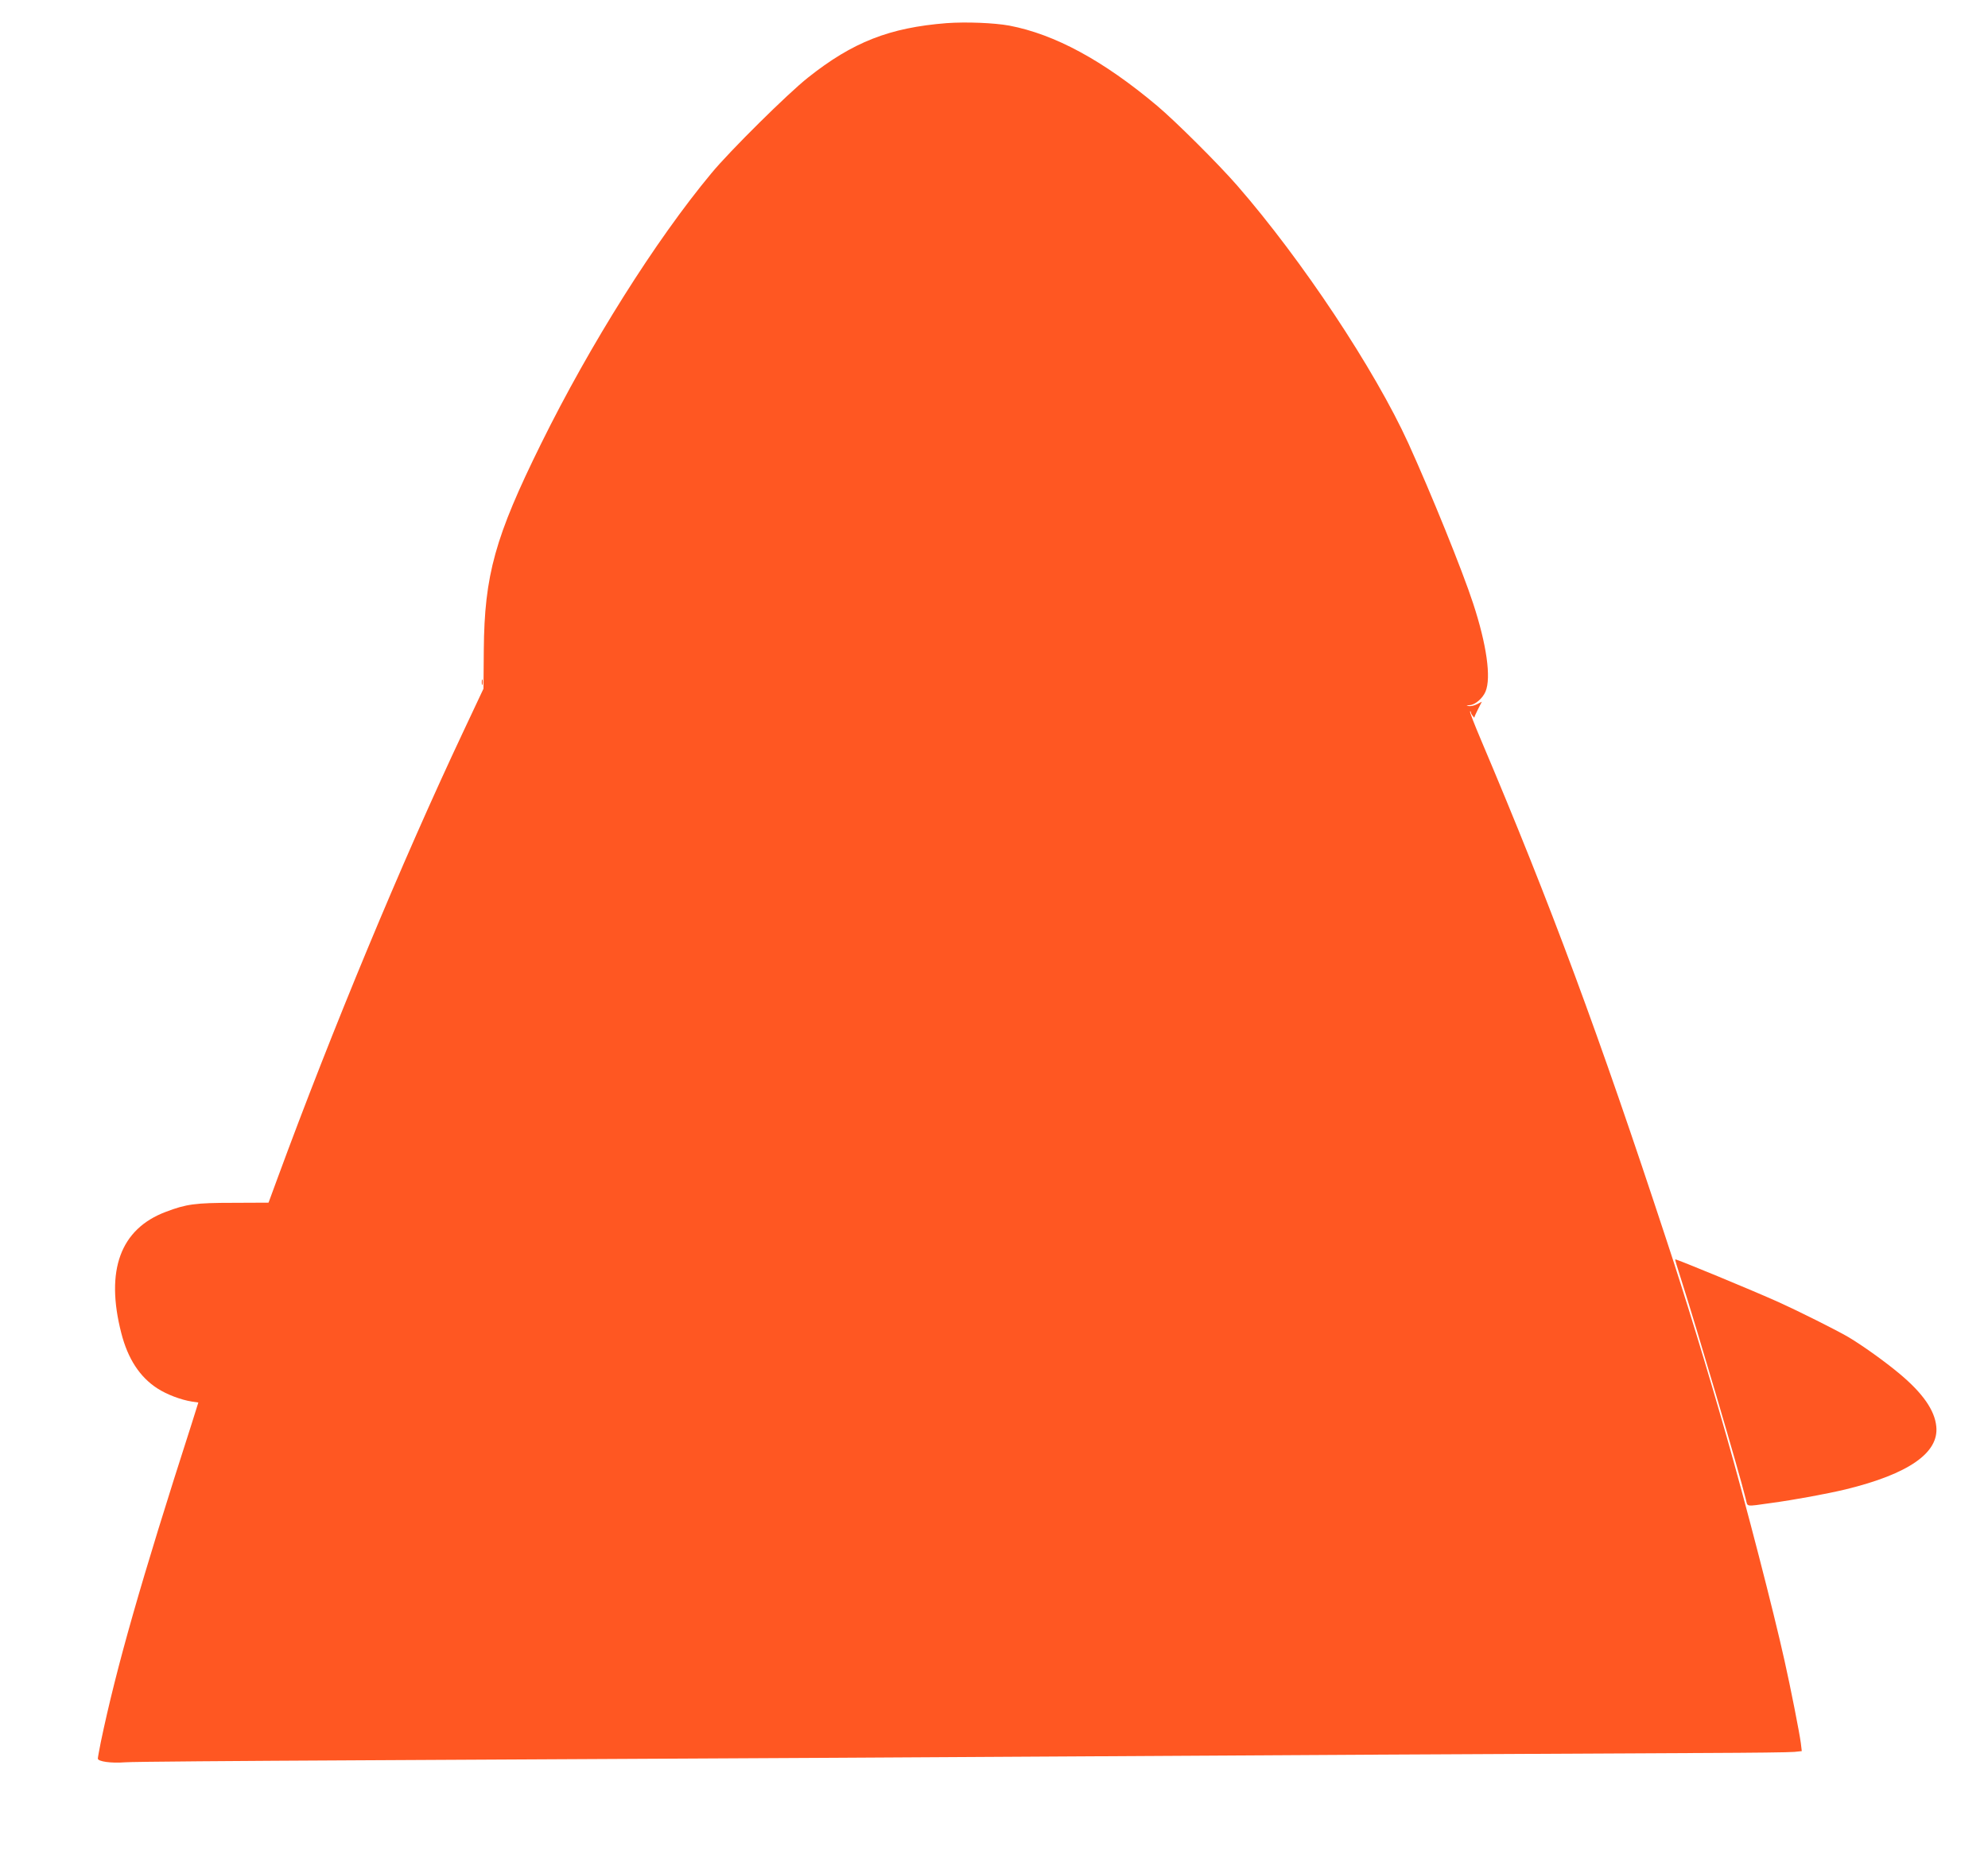 <?xml version="1.0" standalone="no"?>
<!DOCTYPE svg PUBLIC "-//W3C//DTD SVG 20010904//EN"
 "http://www.w3.org/TR/2001/REC-SVG-20010904/DTD/svg10.dtd">
<svg version="1.0" xmlns="http://www.w3.org/2000/svg"
 width="1280pt" height="1199pt" viewBox="0 0 1280 1199"
 preserveAspectRatio="xMidYMid meet">
<g transform="translate(0,1199) scale(0.1,-0.1)"
fill="#ff5722" stroke="none">
<path d="M6095 11841 c-368 -29 -605 -122 -893 -351 -127 -100 -504 -473 -621
-615 -361 -434 -781 -1102 -1096 -1740 -298 -603 -366 -849 -370 -1330 l-2
-250 -127 -270 c-402 -853 -847 -1925 -1200 -2885 l-57 -155 -227 -1 c-243 0
-303 -8 -434 -58 -293 -110 -391 -377 -287 -781 42 -165 119 -283 232 -356 60
-39 152 -74 223 -85 l41 -6 -43 -137 c-327 -1016 -485 -1571 -585 -2050 -10
-51 -19 -99 -19 -106 0 -19 86 -31 175 -24 44 4 728 9 1520 13 792 4 2160 11
3040 16 2462 15 5044 29 5620 31 286 1 542 4 568 7 l48 5 -6 51 c-9 68 -66
358 -105 531 -71 321 -248 1005 -372 1440 -120 421 -262 888 -390 1275 -434
1320 -742 2152 -1192 3214 -42 99 -74 181 -71 184 3 3 5 1 5 -4 0 -6 6 -17 13
-25 6 -8 11 -13 10 -10 -1 2 9 26 23 53 l25 49 -31 -16 c-17 -9 -41 -14 -53
-12 -19 4 -18 4 5 6 35 1 85 44 103 88 37 89 7 302 -80 567 -70 214 -270 707
-417 1031 -217 476 -685 1181 -1102 1660 -122 140 -397 414 -516 514 -346 291
-658 460 -951 516 -99 18 -278 25 -404 16z"/>
<path d="M3102 7595 c0 -16 2 -22 5 -12 2 9 2 23 0 30 -3 6 -5 -1 -5 -18z"/>
<path d="M10822 3758 c97 -303 373 -1237 418 -1420 14 -54 -8 -51 165 -27 148
20 359 59 480 88 404 99 600 235 582 405 -10 104 -87 214 -235 338 -94 79
-241 184 -332 238 -73 43 -319 166 -447 224 -174 78 -653 276 -667 276 -2 0
14 -55 36 -122z"/>
</g>
</svg>
